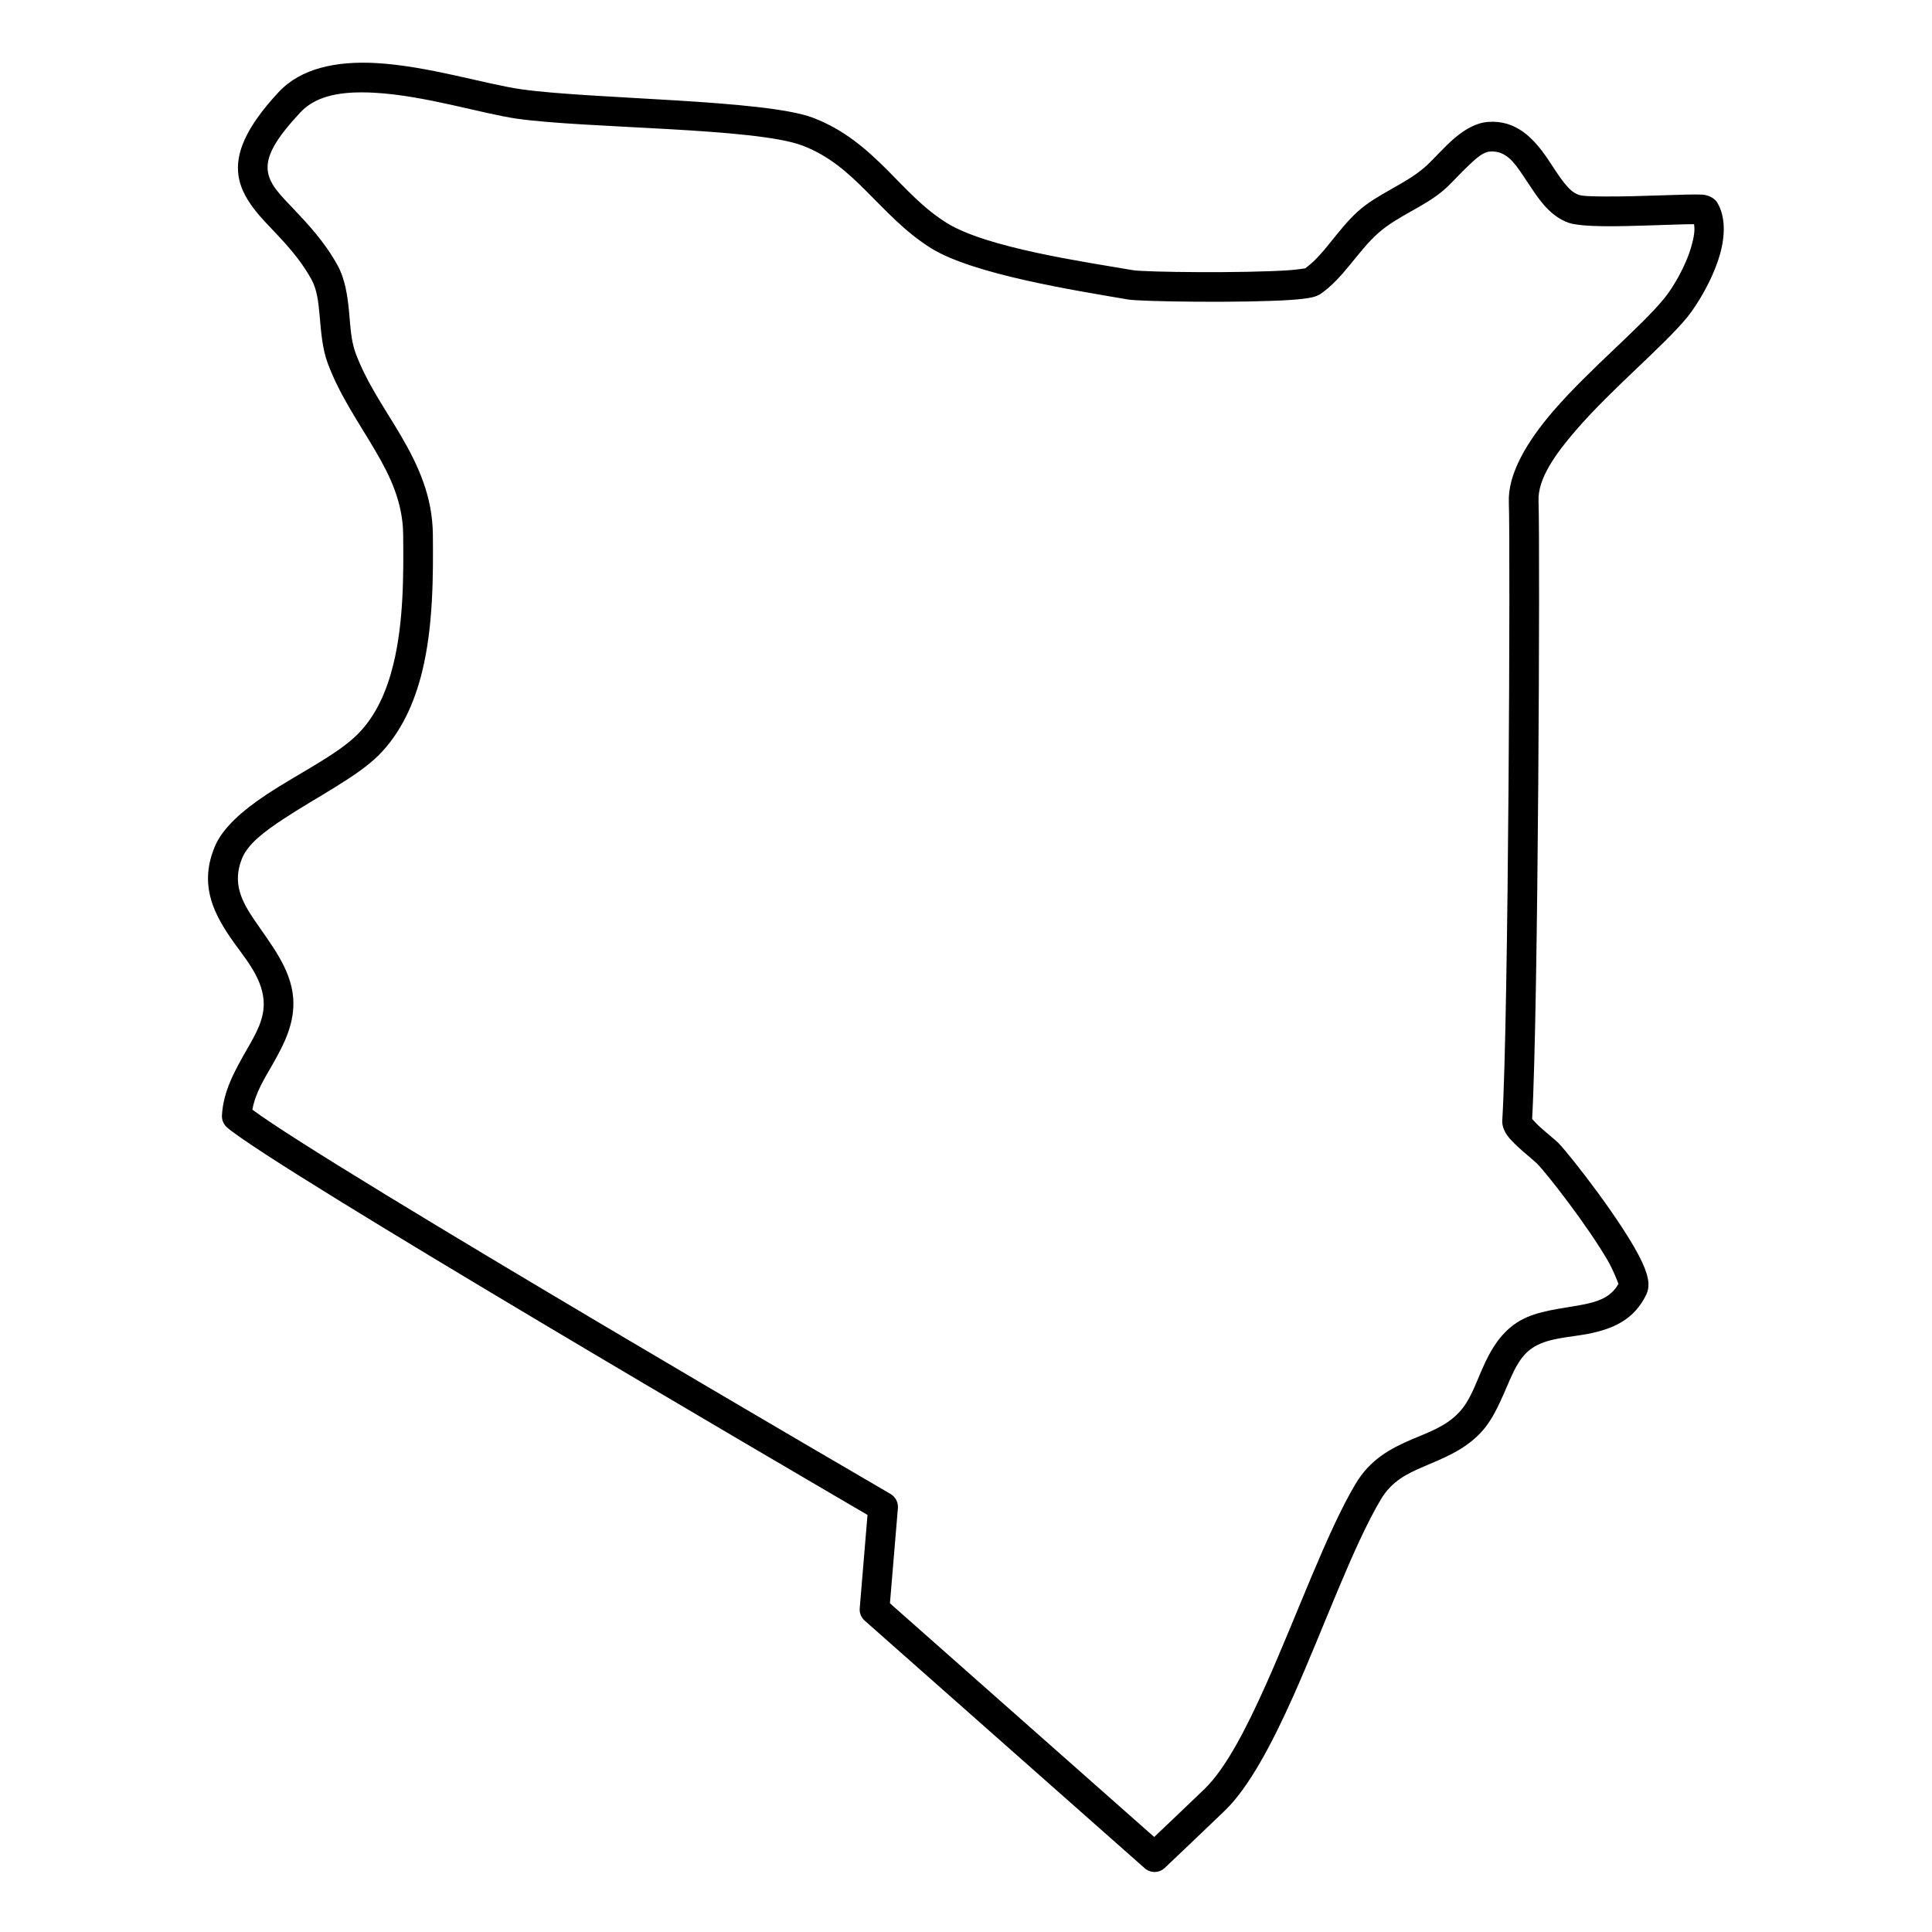 <?xml version="1.0" encoding="UTF-8"?>
<!-- Uploaded to: SVG Find, www.svgrepo.com, Generator: SVG Find Mixer Tools -->
<svg fill="#000000" width="800px" height="800px" version="1.1" viewBox="144 144 512 512" xmlns="http://www.w3.org/2000/svg">
 <path d="m550.03 440.52c1.641-29.012 2.121-152.6 1.695-163.73-0.227-5.816 4.262-12.23 9.914-18.773 9.648-11.16 23.148-22.203 29.484-29.941 2.684-3.281 6.805-10.086 8.676-16.641 1.477-5.184 1.445-10.215-0.742-13.801-0.25-0.414-1.422-1.926-4.117-2.066-3.629-0.195-16.574 0.574-25.586 0.5-3.238-0.023-5.879-0.055-7.019-0.457-1.535-0.543-2.695-1.762-3.816-3.164-1.543-1.922-2.914-4.203-4.379-6.367-3.871-5.684-8.469-10.324-15.848-9.773-2.824 0.207-5.762 1.762-8.512 4.035-3.086 2.555-5.977 6.043-8.27 8.031-5.367 4.617-12.359 6.902-17.629 11.629-2.781 2.5-5.164 5.574-7.598 8.586-1.957 2.402-3.957 4.773-6.402 6.531-0.586 0.09-2.457 0.359-4.129 0.48-11.867 0.836-38.344 0.543-41.508 0-12.945-2.219-38.801-5.926-49.387-12.543-6.25-3.914-10.859-9.141-15.781-14.062-5.5-5.5-11.371-10.641-19.617-13.785-12.816-4.867-58.496-4.891-77.312-7.551-9.441-1.34-24.965-6.238-38.68-6.957-10.348-0.543-19.695 1.371-25.598 7.684-9.094 9.738-11.41 16.52-10.691 21.957 0.5 3.836 2.543 7.238 5.508 10.703 3.891 4.531 9.566 9.348 13.805 16.902 1.566 2.812 1.891 6.207 2.207 9.641 0.391 4.359 0.707 8.77 2.141 12.641 3.141 8.5 8.258 15.758 12.641 23.246 3.945 6.731 7.281 13.652 7.367 22.215 0.098 10.348 0.176 23.066-2.617 34.402-1.73 7.051-4.566 13.574-9.414 18.453-5.379 5.426-15.738 10.445-24.074 15.945-6.477 4.269-11.77 8.922-13.824 13.879-4 9.621-0.719 16.934 4.012 23.902 3.629 5.336 8.391 10.324 8.922 16.781 0.391 4.848-2.043 8.91-4.434 13.086-3.086 5.41-6.25 10.934-6.598 17.453-0.066 1.219 0.434 2.402 1.359 3.195 12.586 10.836 150.78 91.613 169.72 102.68l-2.062 24.738c-0.109 1.238 0.379 2.457 1.312 3.273l74.215 65.625c1.52 1.355 3.836 1.312 5.312-0.09 0 0 11.391-10.793 15.945-15.203 6.25-6.031 12.312-17.336 18.062-30.195 8.184-18.336 15.879-39.887 23.305-52.332 2.848-4.781 6.965-6.762 11.148-8.555 5.391-2.312 10.891-4.379 15.305-9.086 3.469-3.703 5.379-8.738 7.512-13.574 1.598-3.641 3.269-7.215 6.793-9.25 4.008-2.305 9.281-2.402 14.105-3.336 6.481-1.262 12.262-3.684 15.477-10.508 0.371-0.785 0.598-1.785 0.523-2.992-0.078-1.348-0.621-3.238-1.652-5.465-4.543-9.793-19.098-28.445-22.215-31.617-0.75-0.773-3.164-2.664-5.207-4.543-0.621-0.578-1.371-1.414-1.75-1.836zm42.91-237.11c0.305 1.719-0.109 3.769-0.707 5.867-1.555 5.445-4.969 11.098-7.207 13.816-6.293 7.707-19.738 18.684-29.344 29.781-7.176 8.312-12.109 16.844-11.824 24.215 0.422 11.203-0.066 136.84-1.742 163.88-0.062 1.031 0.285 2.531 1.438 4.086 1.848 2.488 6.684 6.207 7.824 7.359 2.555 2.598 13.293 16.301 18.793 25.832 1.293 2.238 2.41 5.121 2.738 5.981-2.066 3.738-5.727 4.781-9.555 5.531-5.684 1.098-11.801 1.52-16.531 4.238-5.031 2.891-7.793 7.707-10.074 12.91-1.762 4.012-3.176 8.285-6.043 11.348-3.621 3.859-8.262 5.348-12.672 7.238-5.633 2.426-10.98 5.328-14.805 11.762-7.543 12.652-15.41 34.527-23.727 53.148-5.269 11.77-10.629 22.234-16.348 27.746-3.172 3.066-9.648 9.227-13.281 12.672l-70.027-61.93s2.109-25.246 2.109-25.246c0.121-1.512-0.629-2.957-1.945-3.727 0 0-148.01-86.148-169.12-101.84 0.762-4.414 3.184-8.219 5.359-12.023 3.195-5.586 5.965-11.16 5.445-17.641-0.641-7.801-5.871-14.105-10.25-20.562-3.281-4.824-6.031-9.793-3.262-16.453 1.578-3.793 5.926-7.055 10.879-10.328 8.816-5.812 19.664-11.246 25.336-16.977 5.828-5.867 9.391-13.629 11.477-22.117 2.945-11.988 2.945-25.422 2.84-36.355-0.098-10.043-3.828-18.227-8.445-26.117-4.152-7.098-9.078-13.945-12.055-22-1.195-3.25-1.348-6.977-1.684-10.629-0.414-4.562-1.086-9.031-3.176-12.758-3.465-6.195-7.769-10.738-11.508-14.707-3.445-3.641-6.531-6.512-6.902-10.336-0.359-3.914 2.207-8.379 8.672-15.312 4.445-4.75 11.641-5.598 19.434-5.195 13.477 0.707 28.715 5.574 37.988 6.891 18.398 2.606 63.09 2.356 75.613 7.117 7.129 2.707 12.105 7.25 16.855 12 5.336 5.324 10.402 10.922 17.172 15.16 11.207 7.012 38.52 11.273 52.238 13.629 3.301 0.578 30.984 0.969 43.387 0.102 2.379-0.176 4.262-0.402 5.379-0.664 1.086-0.238 1.816-0.609 2.238-0.891 6.012-4.09 9.816-11.195 15.219-16.043 5.227-4.695 12.184-6.934 17.508-11.531 1.934-1.664 4.281-4.383 6.816-6.738 1.77-1.652 3.531-3.293 5.402-3.438 4.293-0.312 6.508 3.043 8.758 6.348 1.945 2.859 3.773 5.891 5.902 8.23 1.805 1.965 3.836 3.477 6.184 4.301 1.566 0.555 5.152 0.883 9.574 0.914 7.859 0.055 18.773-0.543 23.652-0.543z" fill-rule="evenodd"/>
</svg>